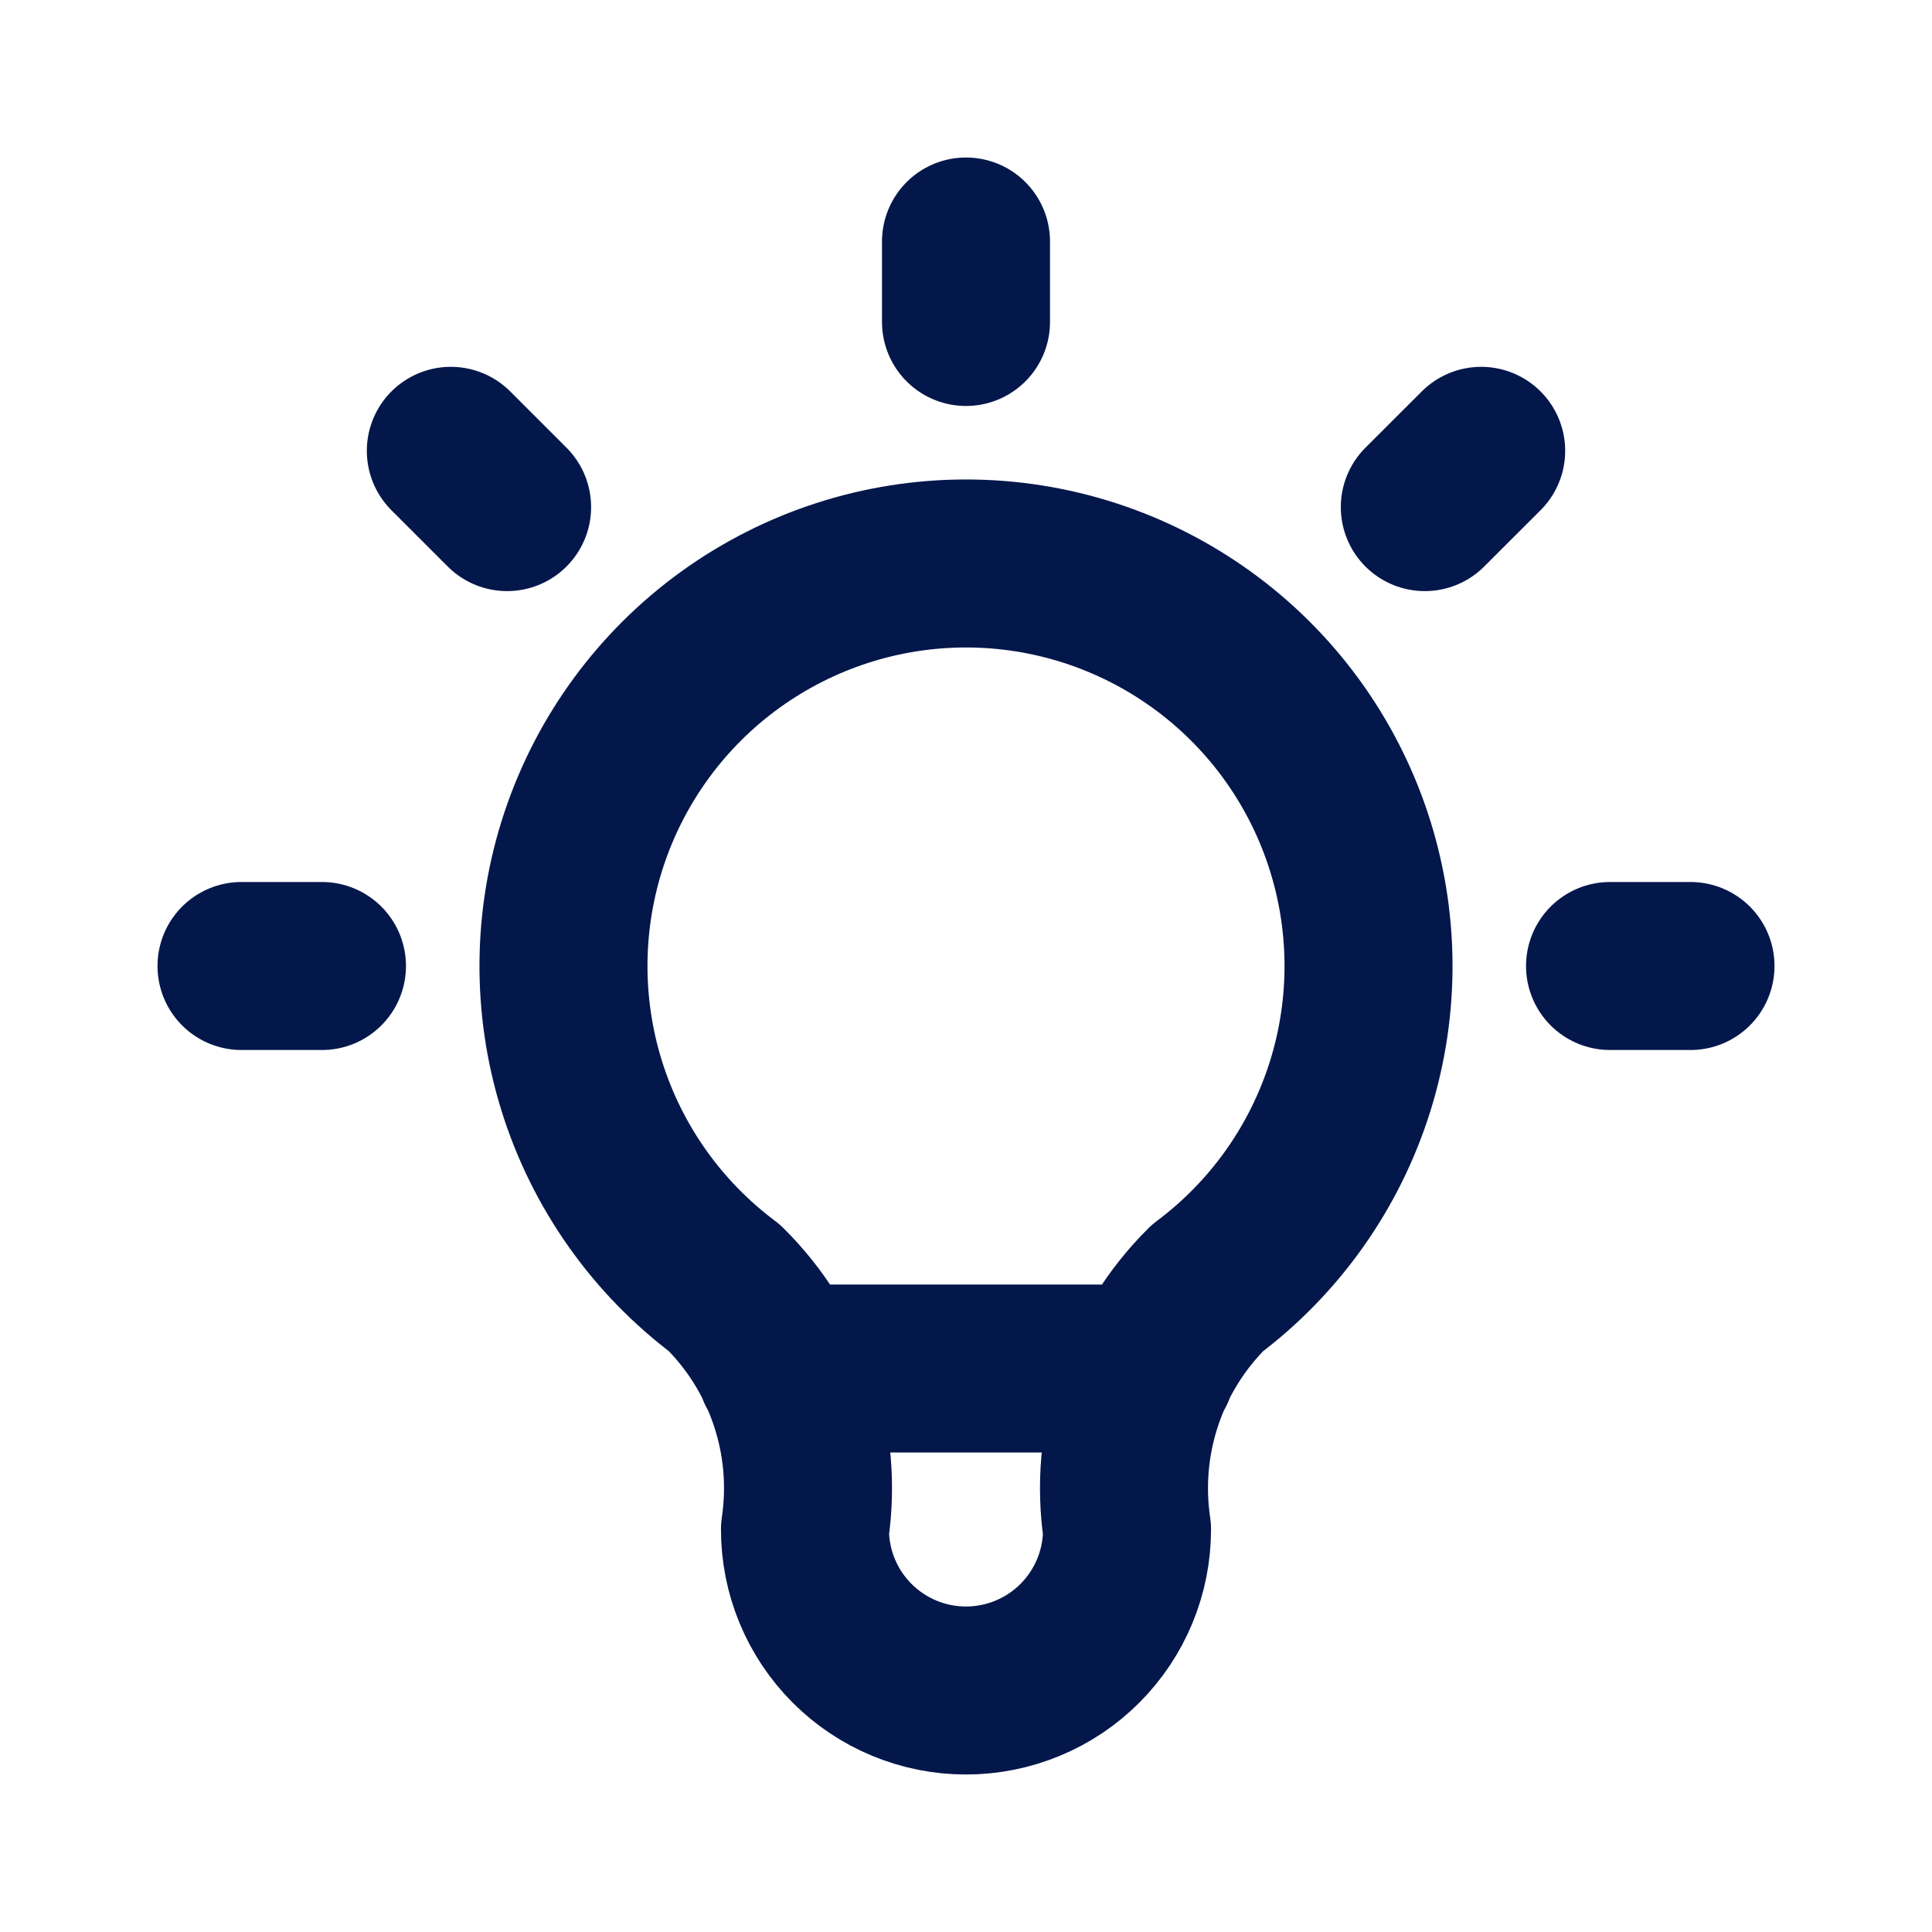 <svg width="23" height="23" viewBox="0 0 23 23" fill="none" xmlns="http://www.w3.org/2000/svg">
<path d="M2.875 11.5H3.833M11.5 2.875V3.833M19.167 11.5H20.125M5.367 5.367L6.037 6.037M17.633 5.367L16.962 6.037M9.296 16.292H13.704M8.625 15.333C7.82 14.73 7.226 13.889 6.926 12.929C6.626 11.969 6.636 10.939 6.954 9.985C7.272 9.031 7.882 8.201 8.698 7.613C9.514 7.025 10.494 6.708 11.5 6.708C12.506 6.708 13.486 7.025 14.302 7.613C15.118 8.201 15.728 9.031 16.046 9.985C16.364 10.939 16.374 11.969 16.074 12.929C15.774 13.889 15.18 14.73 14.375 15.333C14.001 15.704 13.719 16.157 13.553 16.656C13.386 17.156 13.34 17.688 13.417 18.208C13.417 18.717 13.215 19.204 12.855 19.564C12.496 19.923 12.008 20.125 11.5 20.125C10.992 20.125 10.504 19.923 10.145 19.564C9.785 19.204 9.583 18.717 9.583 18.208C9.66 17.688 9.614 17.156 9.447 16.656C9.281 16.157 8.999 15.704 8.625 15.333Z" stroke="#03174B" stroke-width="2" stroke-linecap="round" stroke-linejoin="round"/>
</svg>
